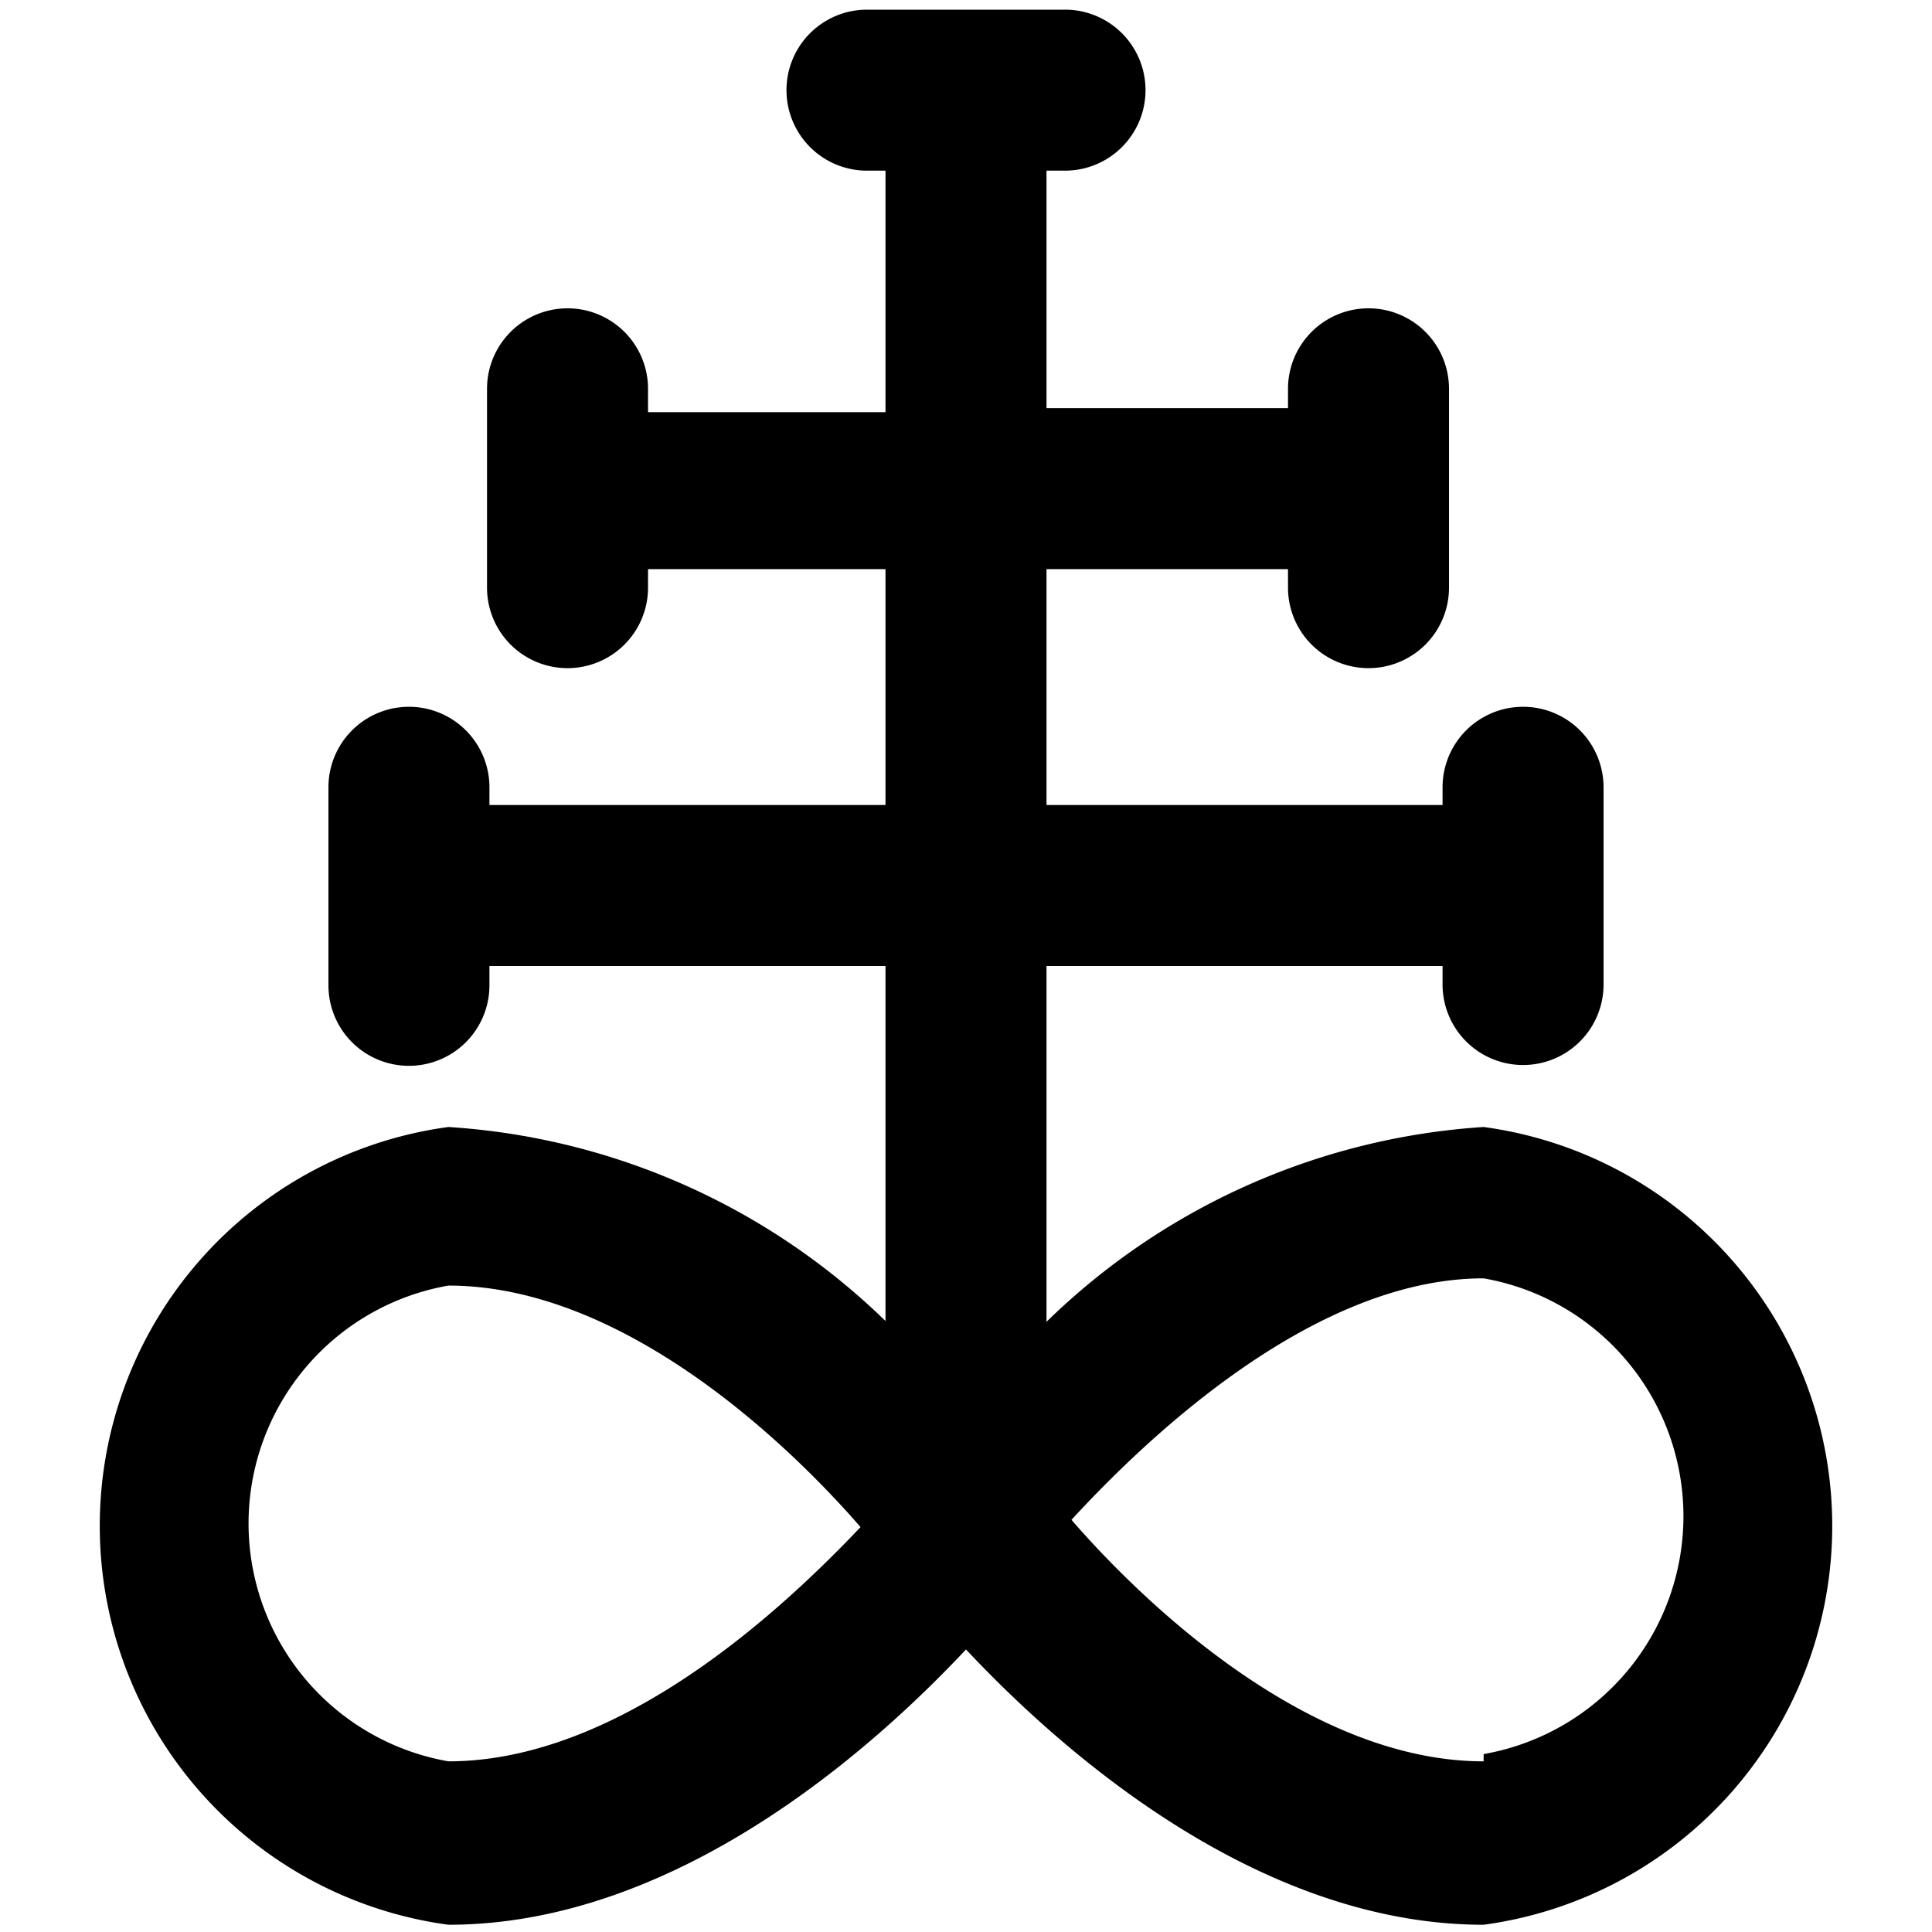 <svg xmlns="http://www.w3.org/2000/svg" viewBox="0 0 24 24"><path d="M18.43 14A8.56 8.56 0 0 0 13 16.42V12h4.92v0.23a1 1 0 1 0 2 0V9.78a1 1 0 0 0 -2 0V10H13V7.07h3v0.23a1 1 0 1 0 2 0V4.83a1 1 0 0 0 -2 0v0.24h-3V2.12h0.23a1 1 0 0 0 0 -2h-2.46a1 1 0 0 0 0 2H11v3H8.05v-0.29a1 1 0 1 0 -2 0V7.3a1 1 0 0 0 2 0v-0.23H11V10H6.08v-0.22a1 1 0 0 0 -2 0v2.46a1 1 0 0 0 2 0V12H11v4.41A8.56 8.56 0 0 0 5.57 14a5 5 0 0 0 0 9.91c2.8 0 5.23 -2.14 6.43 -3.42 1.2 1.28 3.63 3.42 6.43 3.42a5 5 0 0 0 0 -9.91ZM5.57 21.88a3 3 0 0 1 0 -5.91c2.16 0 4.2 1.94 5.12 3 -0.92 0.97 -2.96 2.91 -5.12 2.91Zm12.86 0c-2.16 0 -4.2 -1.94 -5.12 -3 0.92 -1 3 -3 5.12 -3a3 3 0 0 1 0 5.91Z" fill="#000000" stroke-width="1"></path></svg>